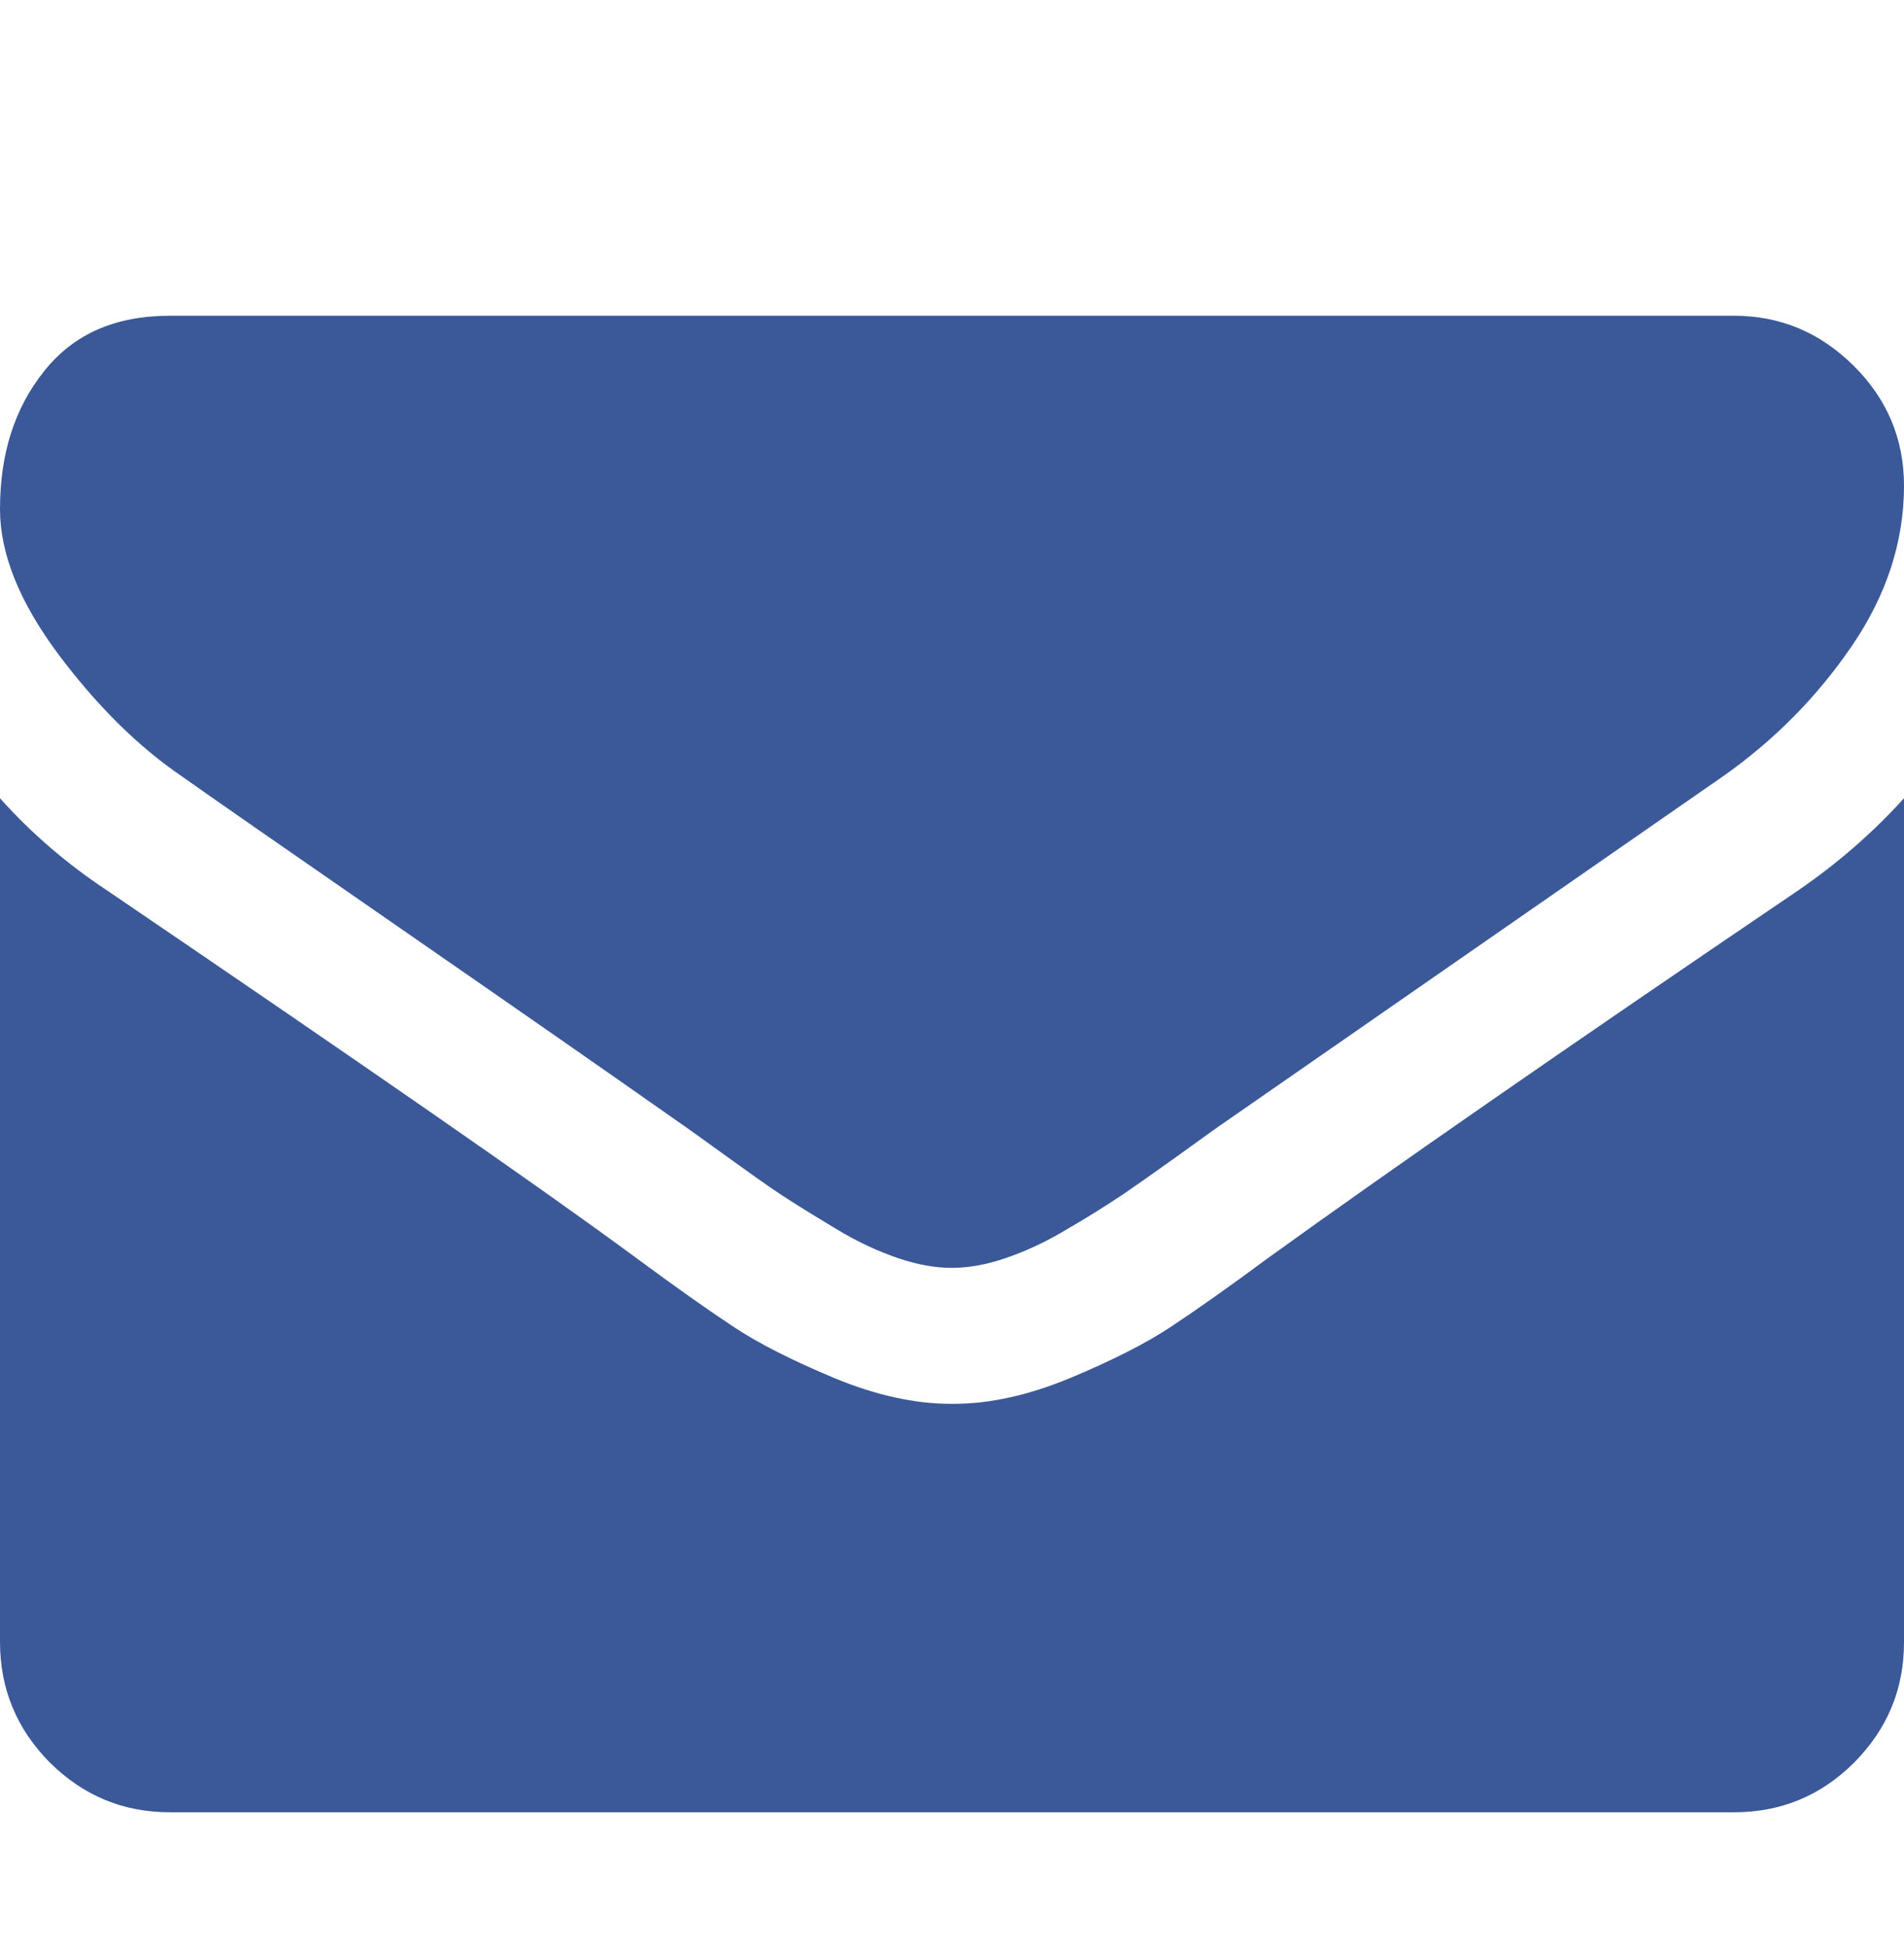 <?xml version="1.0" encoding="utf-8"?>
<!-- Generator: Adobe Illustrator 22.0.0, SVG Export Plug-In . SVG Version: 6.00 Build 0)  -->
<svg version="1.1" id="Layer_1" xmlns="http://www.w3.org/2000/svg" xmlns:xlink="http://www.w3.org/1999/xlink" x="0px" y="0px"
	 viewBox="0 0 470.5 481.2" style="enable-background:new 0 0 470.5 481.2;" xml:space="preserve">
<style type="text/css">
	.st0{enable-background:new    ;}
	.st1{fill:#3B5998;}
</style>
<title>email-icon</title>
<g class="st0">
	<path class="st1" d="M470.5,120c0,13.8-4.3,27-12.9,39.6c-8.6,12.6-19.3,23.4-32,32.3c-65.8,45.7-106.8,74.1-122.9,85.3
		c-1.8,1.2-5.5,3.9-11.2,8c-5.7,4.1-10.4,7.4-14.2,10c-3.8,2.5-8.3,5.4-13.7,8.5c-5.3,3.2-10.4,5.5-15.1,7.1
		c-4.7,1.6-9.1,2.4-13.1,2.4h-0.3H235c-4,0-8.4-0.8-13.1-2.4c-4.7-1.6-9.8-3.9-15.1-7.1c-5.3-3.2-9.9-6-13.7-8.5
		c-3.8-2.5-8.5-5.9-14.2-10c-5.7-4.1-9.4-6.8-11.2-8c-15.9-11.2-38.9-27.2-68.8-47.9c-29.9-20.7-47.9-33.2-53.8-37.4
		c-10.9-7.4-21.1-17.5-30.7-30.3C4.8,148.7,0,136.8,0,125.8c0-13.7,3.6-25,10.9-34.1C18.2,82.5,28.5,78,42,78h386.5
		c11.4,0,21.2,4.1,29.5,12.3C466.3,98.5,470.5,108.4,470.5,120z M470.5,197.2v208.5c0,11.6-4.1,21.4-12.3,29.7
		c-8.2,8.2-18.1,12.3-29.7,12.3H42c-11.6,0-21.4-4.1-29.7-12.3C4.1,427.1,0,417.2,0,405.6V197.2c7.7,8.6,16.5,16.2,26.5,22.8
		c63.4,43.1,106.9,73.2,130.5,90.6c10,7.4,18.1,13.1,24.3,17.2c6.2,4.1,14.5,8.3,24.8,12.6c10.3,4.3,20,6.4,28.9,6.4h0.3h0.3
		c8.9,0,18.6-2.1,28.9-6.4c10.3-4.3,18.6-8.5,24.8-12.6c6.2-4.1,14.3-9.8,24.3-17.2c29.8-21.5,73.3-51.7,130.7-90.6
		C454.2,213.2,462.9,205.6,470.5,197.2z"/>
</g>
</svg>
